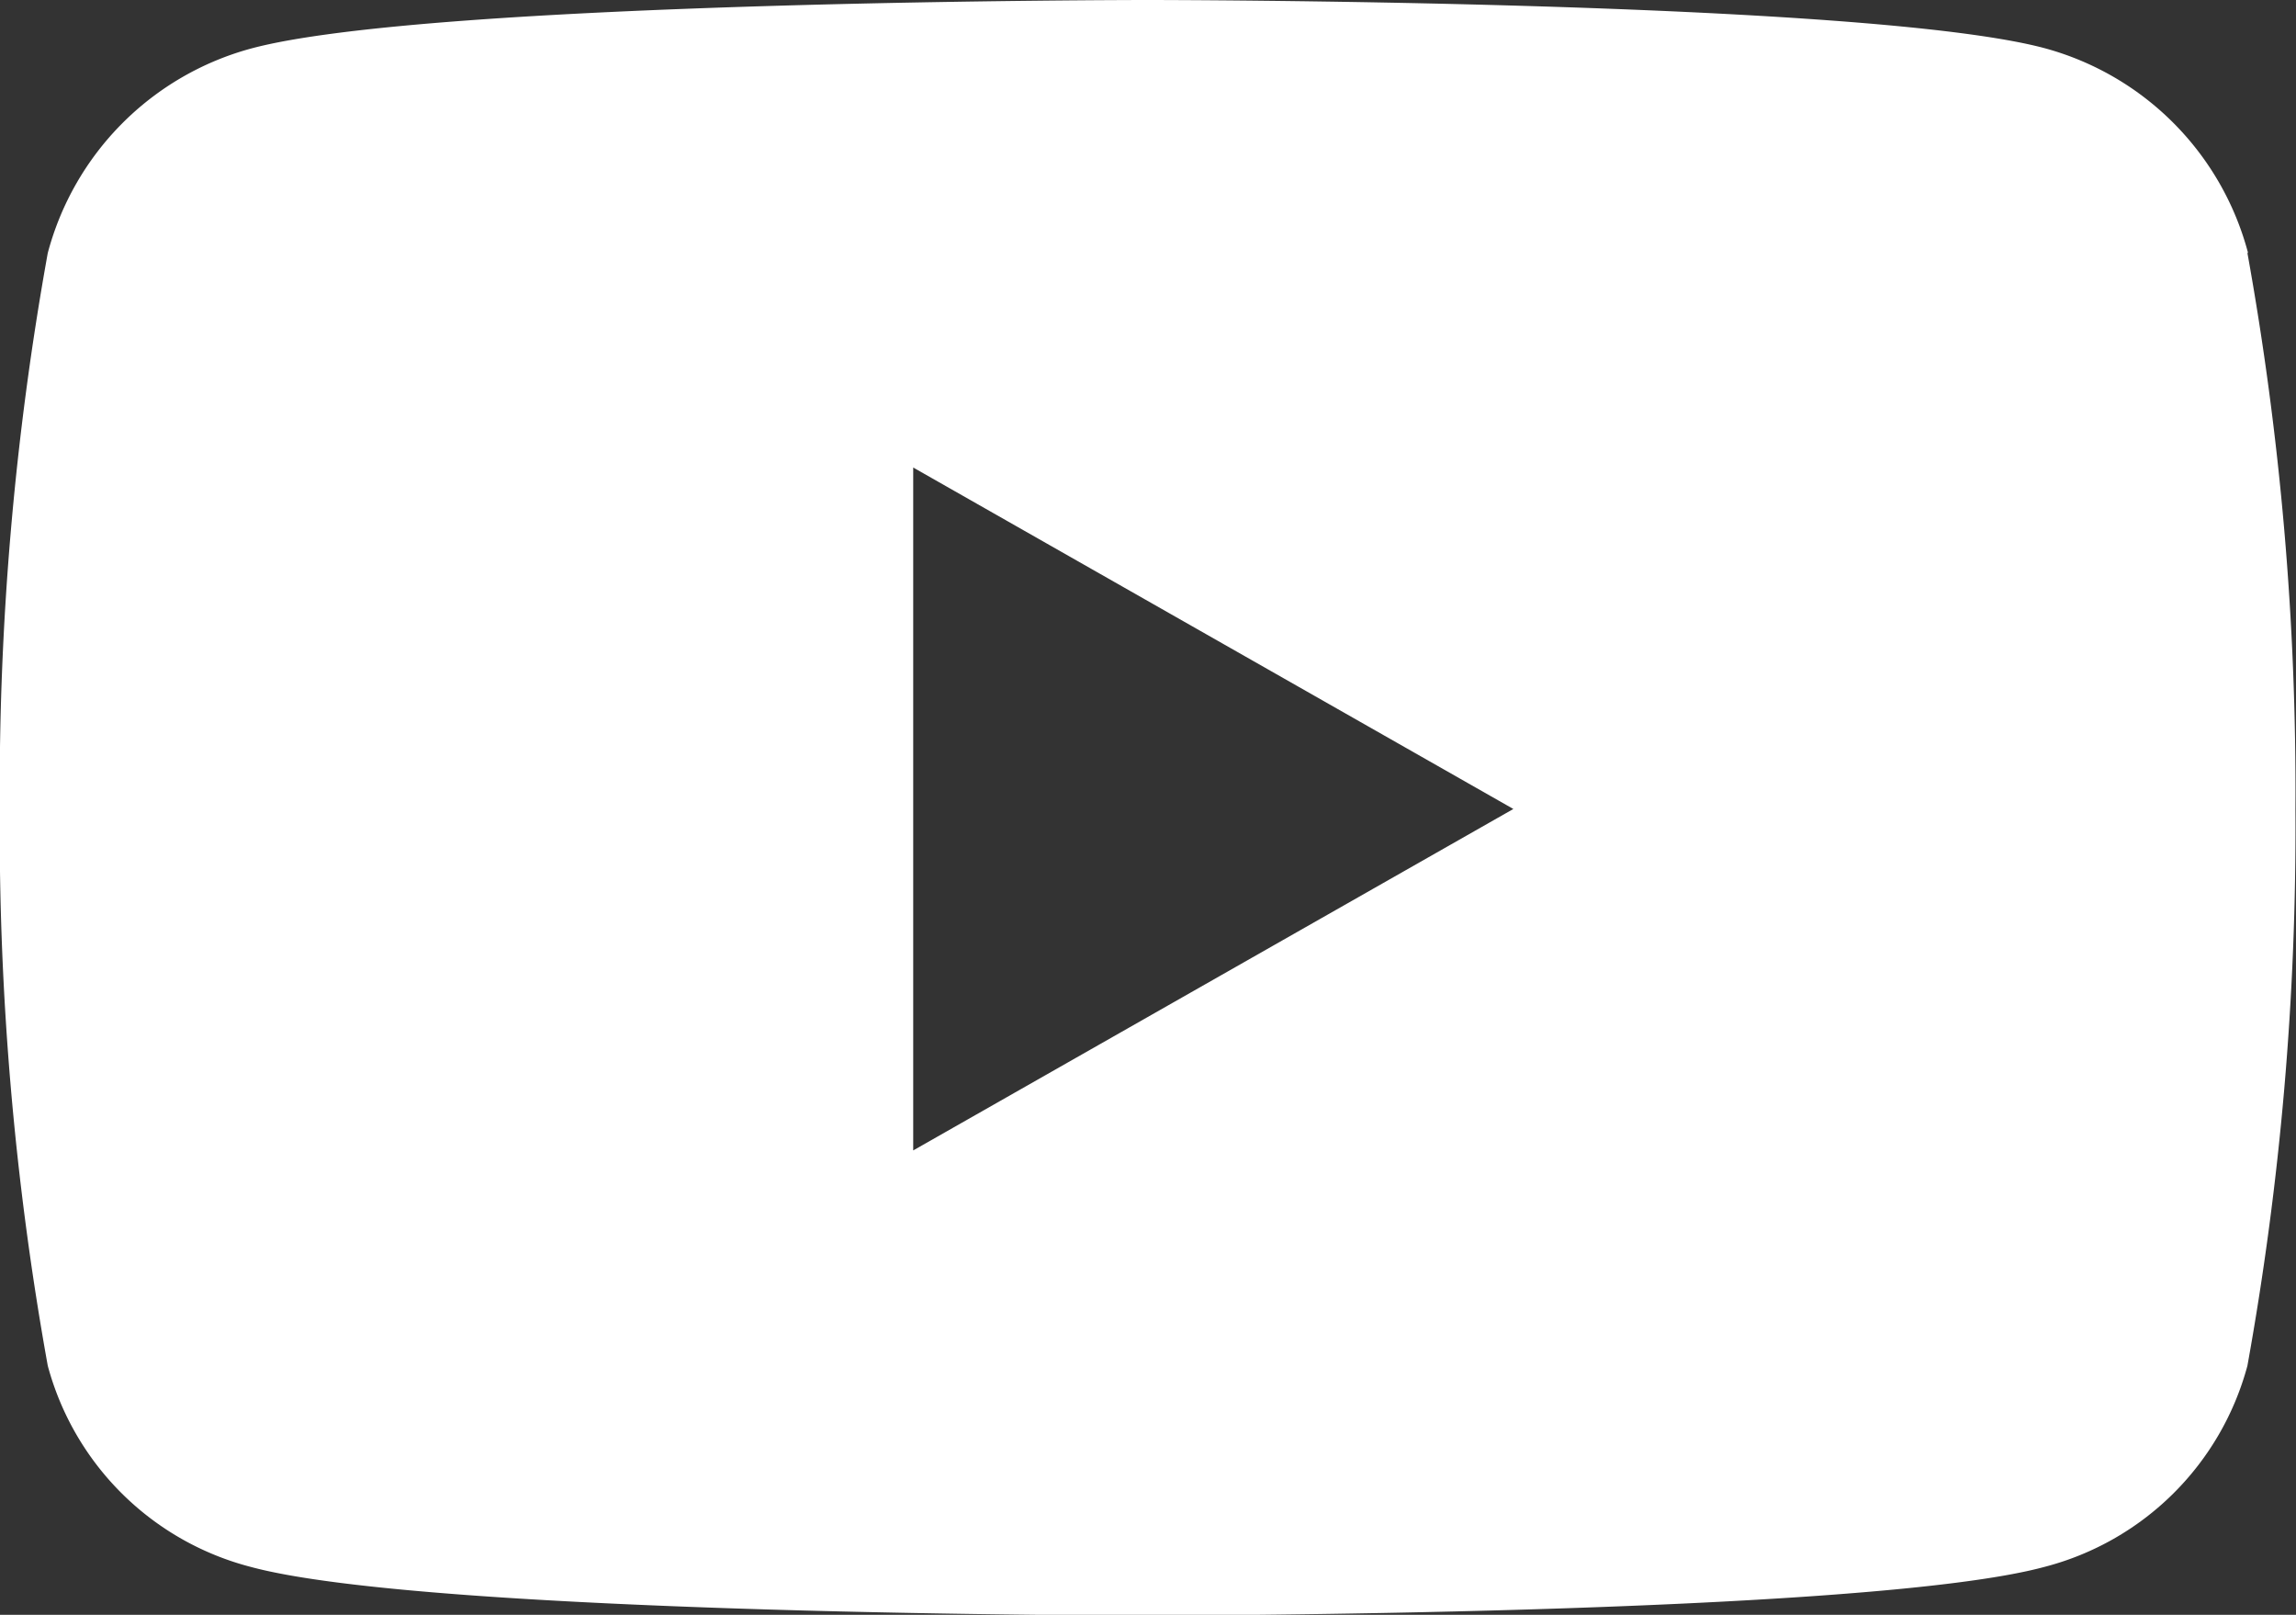 <svg xmlns="http://www.w3.org/2000/svg" width="28.31" height="19.905" viewBox="0 0 28.31 19.905">
  <rect x="0" y="0" width="28.31" height="19.905" fill="#333333" stroke="none"/>
  <path id="Icon_awesome-youtube" data-name="Icon awesome-youtube" d="M28.768,7.615a3.557,3.557,0,0,0-2.5-2.519C24.058,4.5,15.2,4.5,15.2,4.5s-8.853,0-11.061.6a3.557,3.557,0,0,0-2.5,2.519,37.315,37.315,0,0,0-.592,6.858,37.316,37.316,0,0,0,.592,6.858,3.5,3.5,0,0,0,2.5,2.479c2.208.6,11.061.6,11.061.6s8.853,0,11.061-.6a3.5,3.5,0,0,0,2.5-2.479,37.316,37.316,0,0,0,.592-6.858,37.316,37.316,0,0,0-.592-6.858ZM12.31,18.682V10.263l7.4,4.209-7.4,4.209Z" transform="translate(-1.05 -4.5)" fill="#fff"/>
</svg>
